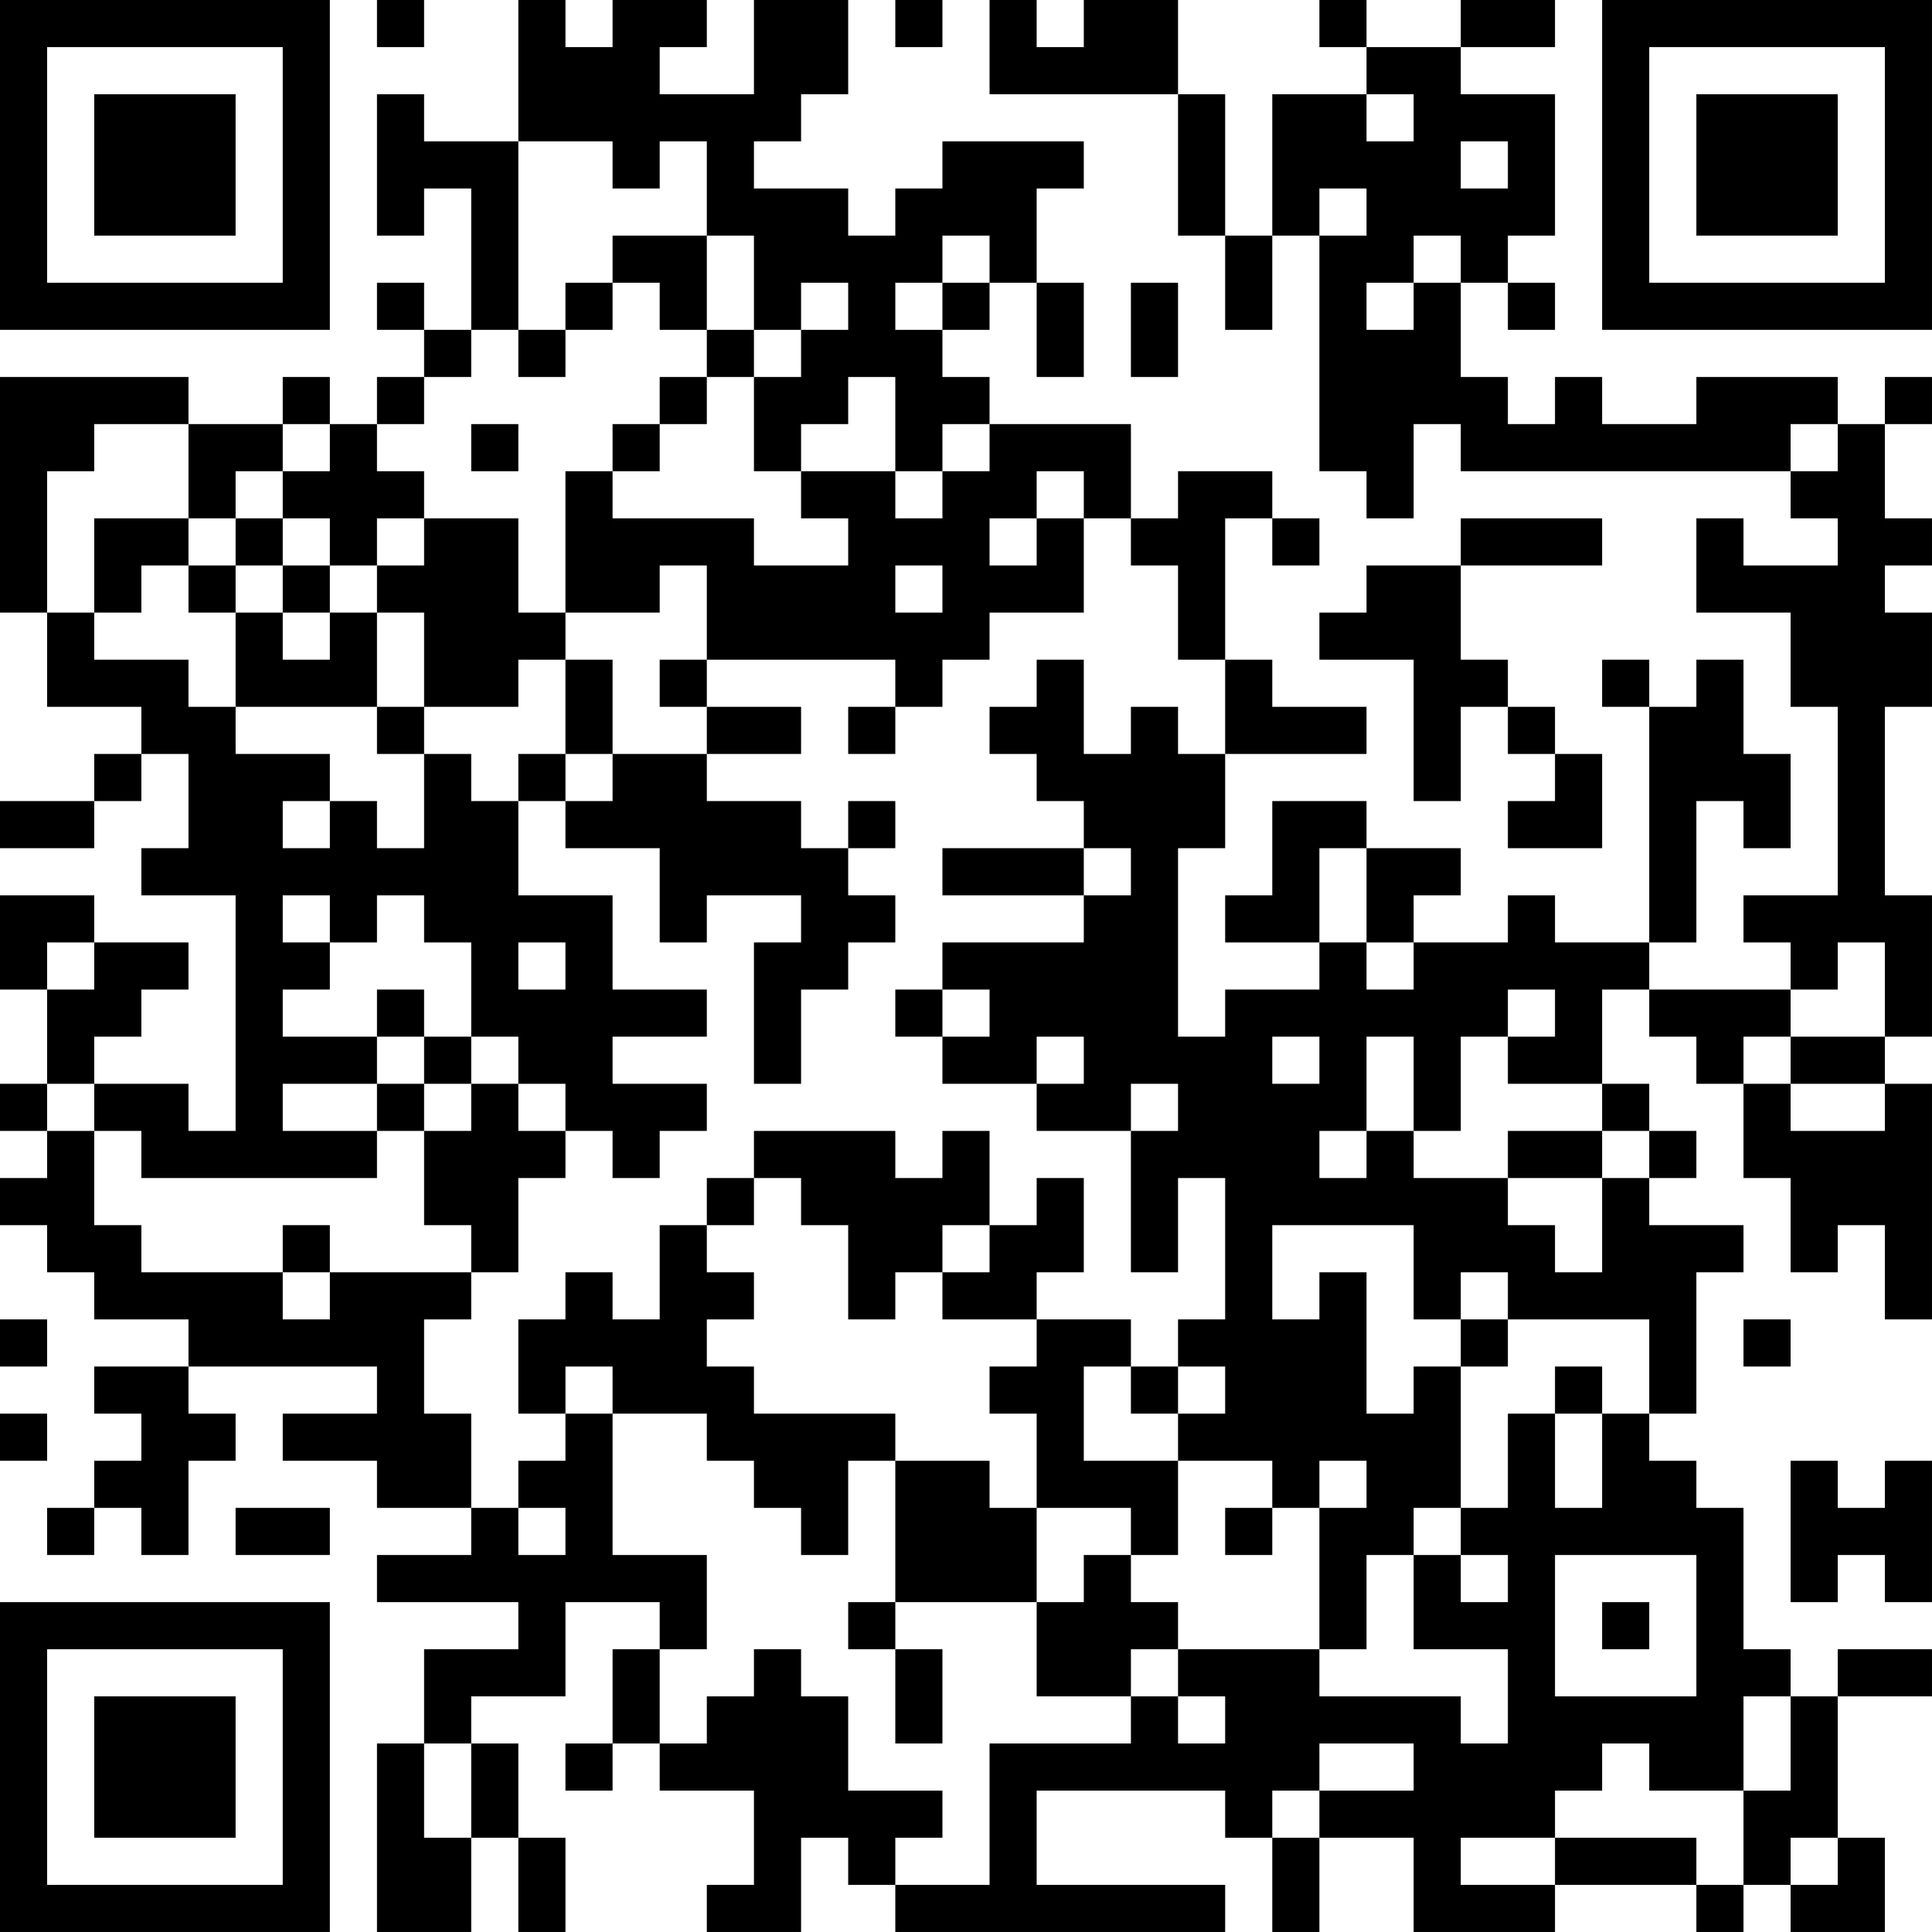 <?xml version="1.0" encoding="UTF-8"?>
<svg xmlns="http://www.w3.org/2000/svg" version="1.1" width="300" height="300" viewBox="0 0 300 300"><rect x="0" y="0" width="300" height="300" fill="#ffffff"/><g transform="scale(7.317)"><g transform="translate(0,0)"><path fill-rule="evenodd" d="M8 0L8 1L9 1L9 0ZM11 0L11 3L9 3L9 2L8 2L8 5L9 5L9 4L10 4L10 7L9 7L9 6L8 6L8 7L9 7L9 8L8 8L8 9L7 9L7 8L6 8L6 9L4 9L4 8L0 8L0 13L1 13L1 15L3 15L3 16L2 16L2 17L0 17L0 18L2 18L2 17L3 17L3 16L4 16L4 18L3 18L3 19L5 19L5 24L4 24L4 23L2 23L2 22L3 22L3 21L4 21L4 20L2 20L2 19L0 19L0 21L1 21L1 23L0 23L0 24L1 24L1 25L0 25L0 26L1 26L1 27L2 27L2 28L4 28L4 29L2 29L2 30L3 30L3 31L2 31L2 32L1 32L1 33L2 33L2 32L3 32L3 33L4 33L4 31L5 31L5 30L4 30L4 29L8 29L8 30L6 30L6 31L8 31L8 32L10 32L10 33L8 33L8 34L11 34L11 35L9 35L9 37L8 37L8 41L10 41L10 39L11 39L11 41L12 41L12 39L11 39L11 37L10 37L10 36L12 36L12 34L14 34L14 35L13 35L13 37L12 37L12 38L13 38L13 37L14 37L14 38L16 38L16 40L15 40L15 41L17 41L17 39L18 39L18 40L19 40L19 41L26 41L26 40L22 40L22 38L26 38L26 39L27 39L27 41L28 41L28 39L30 39L30 41L33 41L33 40L36 40L36 41L37 41L37 40L38 40L38 41L40 41L40 39L39 39L39 36L41 36L41 35L39 35L39 36L38 36L38 35L37 35L37 32L36 32L36 31L35 31L35 30L36 30L36 27L37 27L37 26L35 26L35 25L36 25L36 24L35 24L35 23L34 23L34 21L35 21L35 22L36 22L36 23L37 23L37 25L38 25L38 27L39 27L39 26L40 26L40 28L41 28L41 23L40 23L40 22L41 22L41 19L40 19L40 15L41 15L41 13L40 13L40 12L41 12L41 11L40 11L40 9L41 9L41 8L40 8L40 9L39 9L39 8L36 8L36 9L34 9L34 8L33 8L33 9L32 9L32 8L31 8L31 6L32 6L32 7L33 7L33 6L32 6L32 5L33 5L33 2L31 2L31 1L33 1L33 0L31 0L31 1L29 1L29 0L28 0L28 1L29 1L29 2L27 2L27 5L26 5L26 2L25 2L25 0L23 0L23 1L22 1L22 0L21 0L21 2L25 2L25 5L26 5L26 7L27 7L27 5L28 5L28 10L29 10L29 11L30 11L30 9L31 9L31 10L38 10L38 11L39 11L39 12L37 12L37 11L36 11L36 13L38 13L38 15L39 15L39 19L37 19L37 20L38 20L38 21L35 21L35 20L36 20L36 17L37 17L37 18L38 18L38 16L37 16L37 14L36 14L36 15L35 15L35 14L34 14L34 15L35 15L35 20L33 20L33 19L32 19L32 20L30 20L30 19L31 19L31 18L29 18L29 17L27 17L27 19L26 19L26 20L28 20L28 21L26 21L26 22L25 22L25 18L26 18L26 16L29 16L29 15L27 15L27 14L26 14L26 11L27 11L27 12L28 12L28 11L27 11L27 10L25 10L25 11L24 11L24 9L21 9L21 8L20 8L20 7L21 7L21 6L22 6L22 8L23 8L23 6L22 6L22 4L23 4L23 3L20 3L20 4L19 4L19 5L18 5L18 4L16 4L16 3L17 3L17 2L18 2L18 0L16 0L16 2L14 2L14 1L15 1L15 0L13 0L13 1L12 1L12 0ZM19 0L19 1L20 1L20 0ZM29 2L29 3L30 3L30 2ZM11 3L11 7L10 7L10 8L9 8L9 9L8 9L8 10L9 10L9 11L8 11L8 12L7 12L7 11L6 11L6 10L7 10L7 9L6 9L6 10L5 10L5 11L4 11L4 9L2 9L2 10L1 10L1 13L2 13L2 14L4 14L4 15L5 15L5 16L7 16L7 17L6 17L6 18L7 18L7 17L8 17L8 18L9 18L9 16L10 16L10 17L11 17L11 19L13 19L13 21L15 21L15 22L13 22L13 23L15 23L15 24L14 24L14 25L13 25L13 24L12 24L12 23L11 23L11 22L10 22L10 20L9 20L9 19L8 19L8 20L7 20L7 19L6 19L6 20L7 20L7 21L6 21L6 22L8 22L8 23L6 23L6 24L8 24L8 25L3 25L3 24L2 24L2 23L1 23L1 24L2 24L2 26L3 26L3 27L6 27L6 28L7 28L7 27L10 27L10 28L9 28L9 30L10 30L10 32L11 32L11 33L12 33L12 32L11 32L11 31L12 31L12 30L13 30L13 33L15 33L15 35L14 35L14 37L15 37L15 36L16 36L16 35L17 35L17 36L18 36L18 38L20 38L20 39L19 39L19 40L21 40L21 37L24 37L24 36L25 36L25 37L26 37L26 36L25 36L25 35L28 35L28 36L31 36L31 37L32 37L32 35L30 35L30 33L31 33L31 34L32 34L32 33L31 33L31 32L32 32L32 30L33 30L33 32L34 32L34 30L35 30L35 28L32 28L32 27L31 27L31 28L30 28L30 26L27 26L27 28L28 28L28 27L29 27L29 30L30 30L30 29L31 29L31 32L30 32L30 33L29 33L29 35L28 35L28 32L29 32L29 31L28 31L28 32L27 32L27 31L25 31L25 30L26 30L26 29L25 29L25 28L26 28L26 25L25 25L25 27L24 27L24 24L25 24L25 23L24 23L24 24L22 24L22 23L23 23L23 22L22 22L22 23L20 23L20 22L21 22L21 21L20 21L20 20L23 20L23 19L24 19L24 18L23 18L23 17L22 17L22 16L21 16L21 15L22 15L22 14L23 14L23 16L24 16L24 15L25 15L25 16L26 16L26 14L25 14L25 12L24 12L24 11L23 11L23 10L22 10L22 11L21 11L21 12L22 12L22 11L23 11L23 13L21 13L21 14L20 14L20 15L19 15L19 14L15 14L15 12L14 12L14 13L12 13L12 10L13 10L13 11L16 11L16 12L18 12L18 11L17 11L17 10L19 10L19 11L20 11L20 10L21 10L21 9L20 9L20 10L19 10L19 8L18 8L18 9L17 9L17 10L16 10L16 8L17 8L17 7L18 7L18 6L17 6L17 7L16 7L16 5L15 5L15 3L14 3L14 4L13 4L13 3ZM31 3L31 4L32 4L32 3ZM28 4L28 5L29 5L29 4ZM13 5L13 6L12 6L12 7L11 7L11 8L12 8L12 7L13 7L13 6L14 6L14 7L15 7L15 8L14 8L14 9L13 9L13 10L14 10L14 9L15 9L15 8L16 8L16 7L15 7L15 5ZM20 5L20 6L19 6L19 7L20 7L20 6L21 6L21 5ZM30 5L30 6L29 6L29 7L30 7L30 6L31 6L31 5ZM24 6L24 8L25 8L25 6ZM10 9L10 10L11 10L11 9ZM38 9L38 10L39 10L39 9ZM2 11L2 13L3 13L3 12L4 12L4 13L5 13L5 15L8 15L8 16L9 16L9 15L11 15L11 14L12 14L12 16L11 16L11 17L12 17L12 18L14 18L14 20L15 20L15 19L17 19L17 20L16 20L16 23L17 23L17 21L18 21L18 20L19 20L19 19L18 19L18 18L19 18L19 17L18 17L18 18L17 18L17 17L15 17L15 16L17 16L17 15L15 15L15 14L14 14L14 15L15 15L15 16L13 16L13 14L12 14L12 13L11 13L11 11L9 11L9 12L8 12L8 13L7 13L7 12L6 12L6 11L5 11L5 12L4 12L4 11ZM31 11L31 12L29 12L29 13L28 13L28 14L30 14L30 17L31 17L31 15L32 15L32 16L33 16L33 17L32 17L32 18L34 18L34 16L33 16L33 15L32 15L32 14L31 14L31 12L34 12L34 11ZM5 12L5 13L6 13L6 14L7 14L7 13L6 13L6 12ZM19 12L19 13L20 13L20 12ZM8 13L8 15L9 15L9 13ZM18 15L18 16L19 16L19 15ZM12 16L12 17L13 17L13 16ZM20 18L20 19L23 19L23 18ZM28 18L28 20L29 20L29 21L30 21L30 20L29 20L29 18ZM1 20L1 21L2 21L2 20ZM11 20L11 21L12 21L12 20ZM39 20L39 21L38 21L38 22L37 22L37 23L38 23L38 24L40 24L40 23L38 23L38 22L40 22L40 20ZM8 21L8 22L9 22L9 23L8 23L8 24L9 24L9 26L10 26L10 27L11 27L11 25L12 25L12 24L11 24L11 23L10 23L10 22L9 22L9 21ZM19 21L19 22L20 22L20 21ZM32 21L32 22L31 22L31 24L30 24L30 22L29 22L29 24L28 24L28 25L29 25L29 24L30 24L30 25L32 25L32 26L33 26L33 27L34 27L34 25L35 25L35 24L34 24L34 23L32 23L32 22L33 22L33 21ZM27 22L27 23L28 23L28 22ZM9 23L9 24L10 24L10 23ZM16 24L16 25L15 25L15 26L14 26L14 28L13 28L13 27L12 27L12 28L11 28L11 30L12 30L12 29L13 29L13 30L15 30L15 31L16 31L16 32L17 32L17 33L18 33L18 31L19 31L19 34L18 34L18 35L19 35L19 37L20 37L20 35L19 35L19 34L22 34L22 36L24 36L24 35L25 35L25 34L24 34L24 33L25 33L25 31L23 31L23 29L24 29L24 30L25 30L25 29L24 29L24 28L22 28L22 27L23 27L23 25L22 25L22 26L21 26L21 24L20 24L20 25L19 25L19 24ZM32 24L32 25L34 25L34 24ZM16 25L16 26L15 26L15 27L16 27L16 28L15 28L15 29L16 29L16 30L19 30L19 31L21 31L21 32L22 32L22 34L23 34L23 33L24 33L24 32L22 32L22 30L21 30L21 29L22 29L22 28L20 28L20 27L21 27L21 26L20 26L20 27L19 27L19 28L18 28L18 26L17 26L17 25ZM6 26L6 27L7 27L7 26ZM0 28L0 29L1 29L1 28ZM31 28L31 29L32 29L32 28ZM37 28L37 29L38 29L38 28ZM33 29L33 30L34 30L34 29ZM0 30L0 31L1 31L1 30ZM38 31L38 34L39 34L39 33L40 33L40 34L41 34L41 31L40 31L40 32L39 32L39 31ZM5 32L5 33L7 33L7 32ZM26 32L26 33L27 33L27 32ZM33 33L33 36L36 36L36 33ZM34 34L34 35L35 35L35 34ZM37 36L37 38L35 38L35 37L34 37L34 38L33 38L33 39L31 39L31 40L33 40L33 39L36 39L36 40L37 40L37 38L38 38L38 36ZM9 37L9 39L10 39L10 37ZM28 37L28 38L27 38L27 39L28 39L28 38L30 38L30 37ZM38 39L38 40L39 40L39 39ZM0 0L0 7L7 7L7 0ZM1 1L1 6L6 6L6 1ZM2 2L2 5L5 5L5 2ZM34 0L34 7L41 7L41 0ZM35 1L35 6L40 6L40 1ZM36 2L36 5L39 5L39 2ZM0 34L0 41L7 41L7 34ZM1 35L1 40L6 40L6 35ZM2 36L2 39L5 39L5 36Z" fill="#000000"/></g></g></svg>

